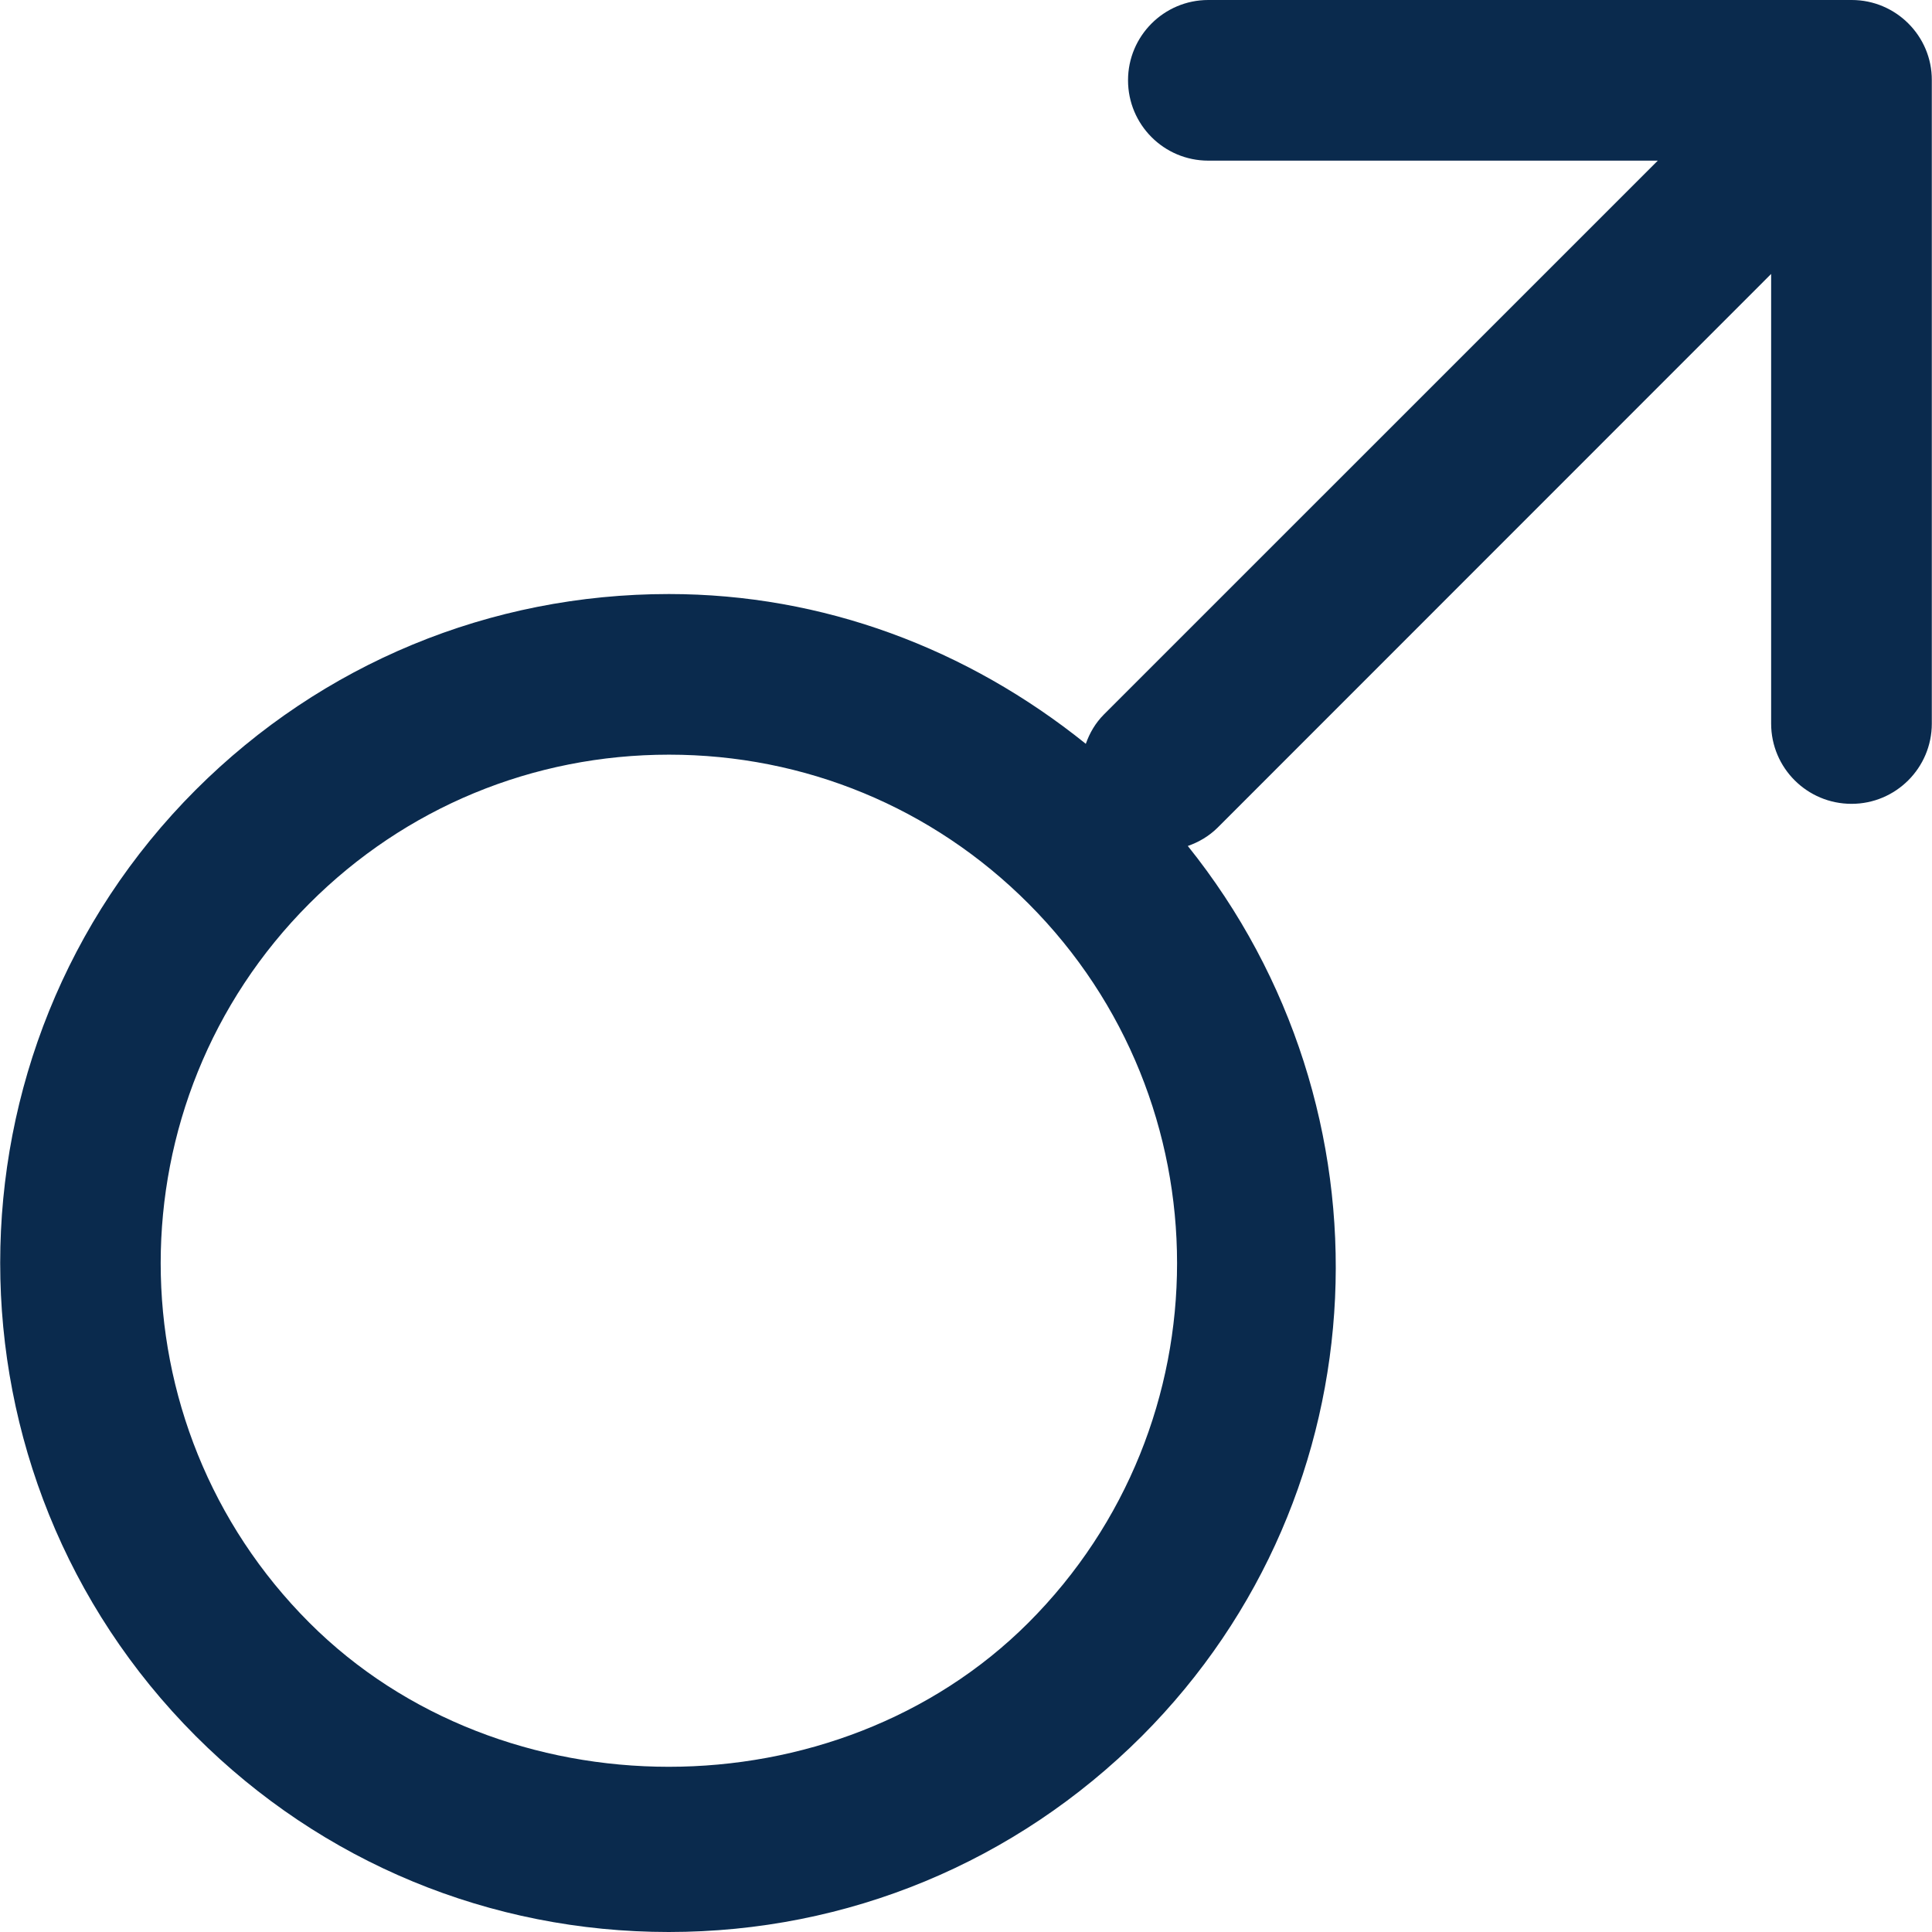 <?xml version="1.0" encoding="UTF-8"?> <svg xmlns="http://www.w3.org/2000/svg" xmlns:xlink="http://www.w3.org/1999/xlink" version="1.1" id="Capa_1" x="0px" y="0px" width="132.22px" height="132.22px" viewBox="0 0 132.22 132.22" style="enable-background:new 0 0 132.22 132.22;" xml:space="preserve"> <g> <g> <path d="M126.728,0H82.691c-3.038,0-5.492,2.469-5.492,5.493c0,3.038,2.454,5.501,5.492,5.501h30.763L75.554,48.89 c-0.597,0.6-0.983,1.278-1.245,2.015c-8.104-6.521-17.981-10.251-28.531-10.251c-12.236,0-23.732,4.758-32.382,13.399 c-17.844,17.854-17.844,46.893,0,64.759c8.644,8.646,20.146,13.408,32.373,13.408c12.236,0,23.732-4.774,32.379-13.408 c16.647-16.673,17.555-42.953,3.142-60.916c0.743-0.262,1.431-0.655,2.034-1.249l37.887-37.899V49.52 c0,3.032,2.46,5.492,5.504,5.492c3.026,0,5.492-2.46,5.492-5.492V5.486C132.22,2.463,129.748,0,126.728,0z M70.381,111.054 c-13.155,13.146-36.072,13.146-49.209,0c-13.567-13.566-13.567-35.646,0-49.219c6.567-6.573,15.308-10.188,24.612-10.188 c9.283,0,18.03,3.608,24.597,10.188C83.946,75.408,83.946,97.488,70.381,111.054z" fill="#0a2a4d"></path> </g> </g> <g> </g> <g> </g> <g> </g> <g> </g> <g> </g> <g> </g> <g> </g> <g> </g> <g> </g> <g> </g> <g> </g> <g> </g> <g> </g> <g> </g> <g> </g> </svg> 